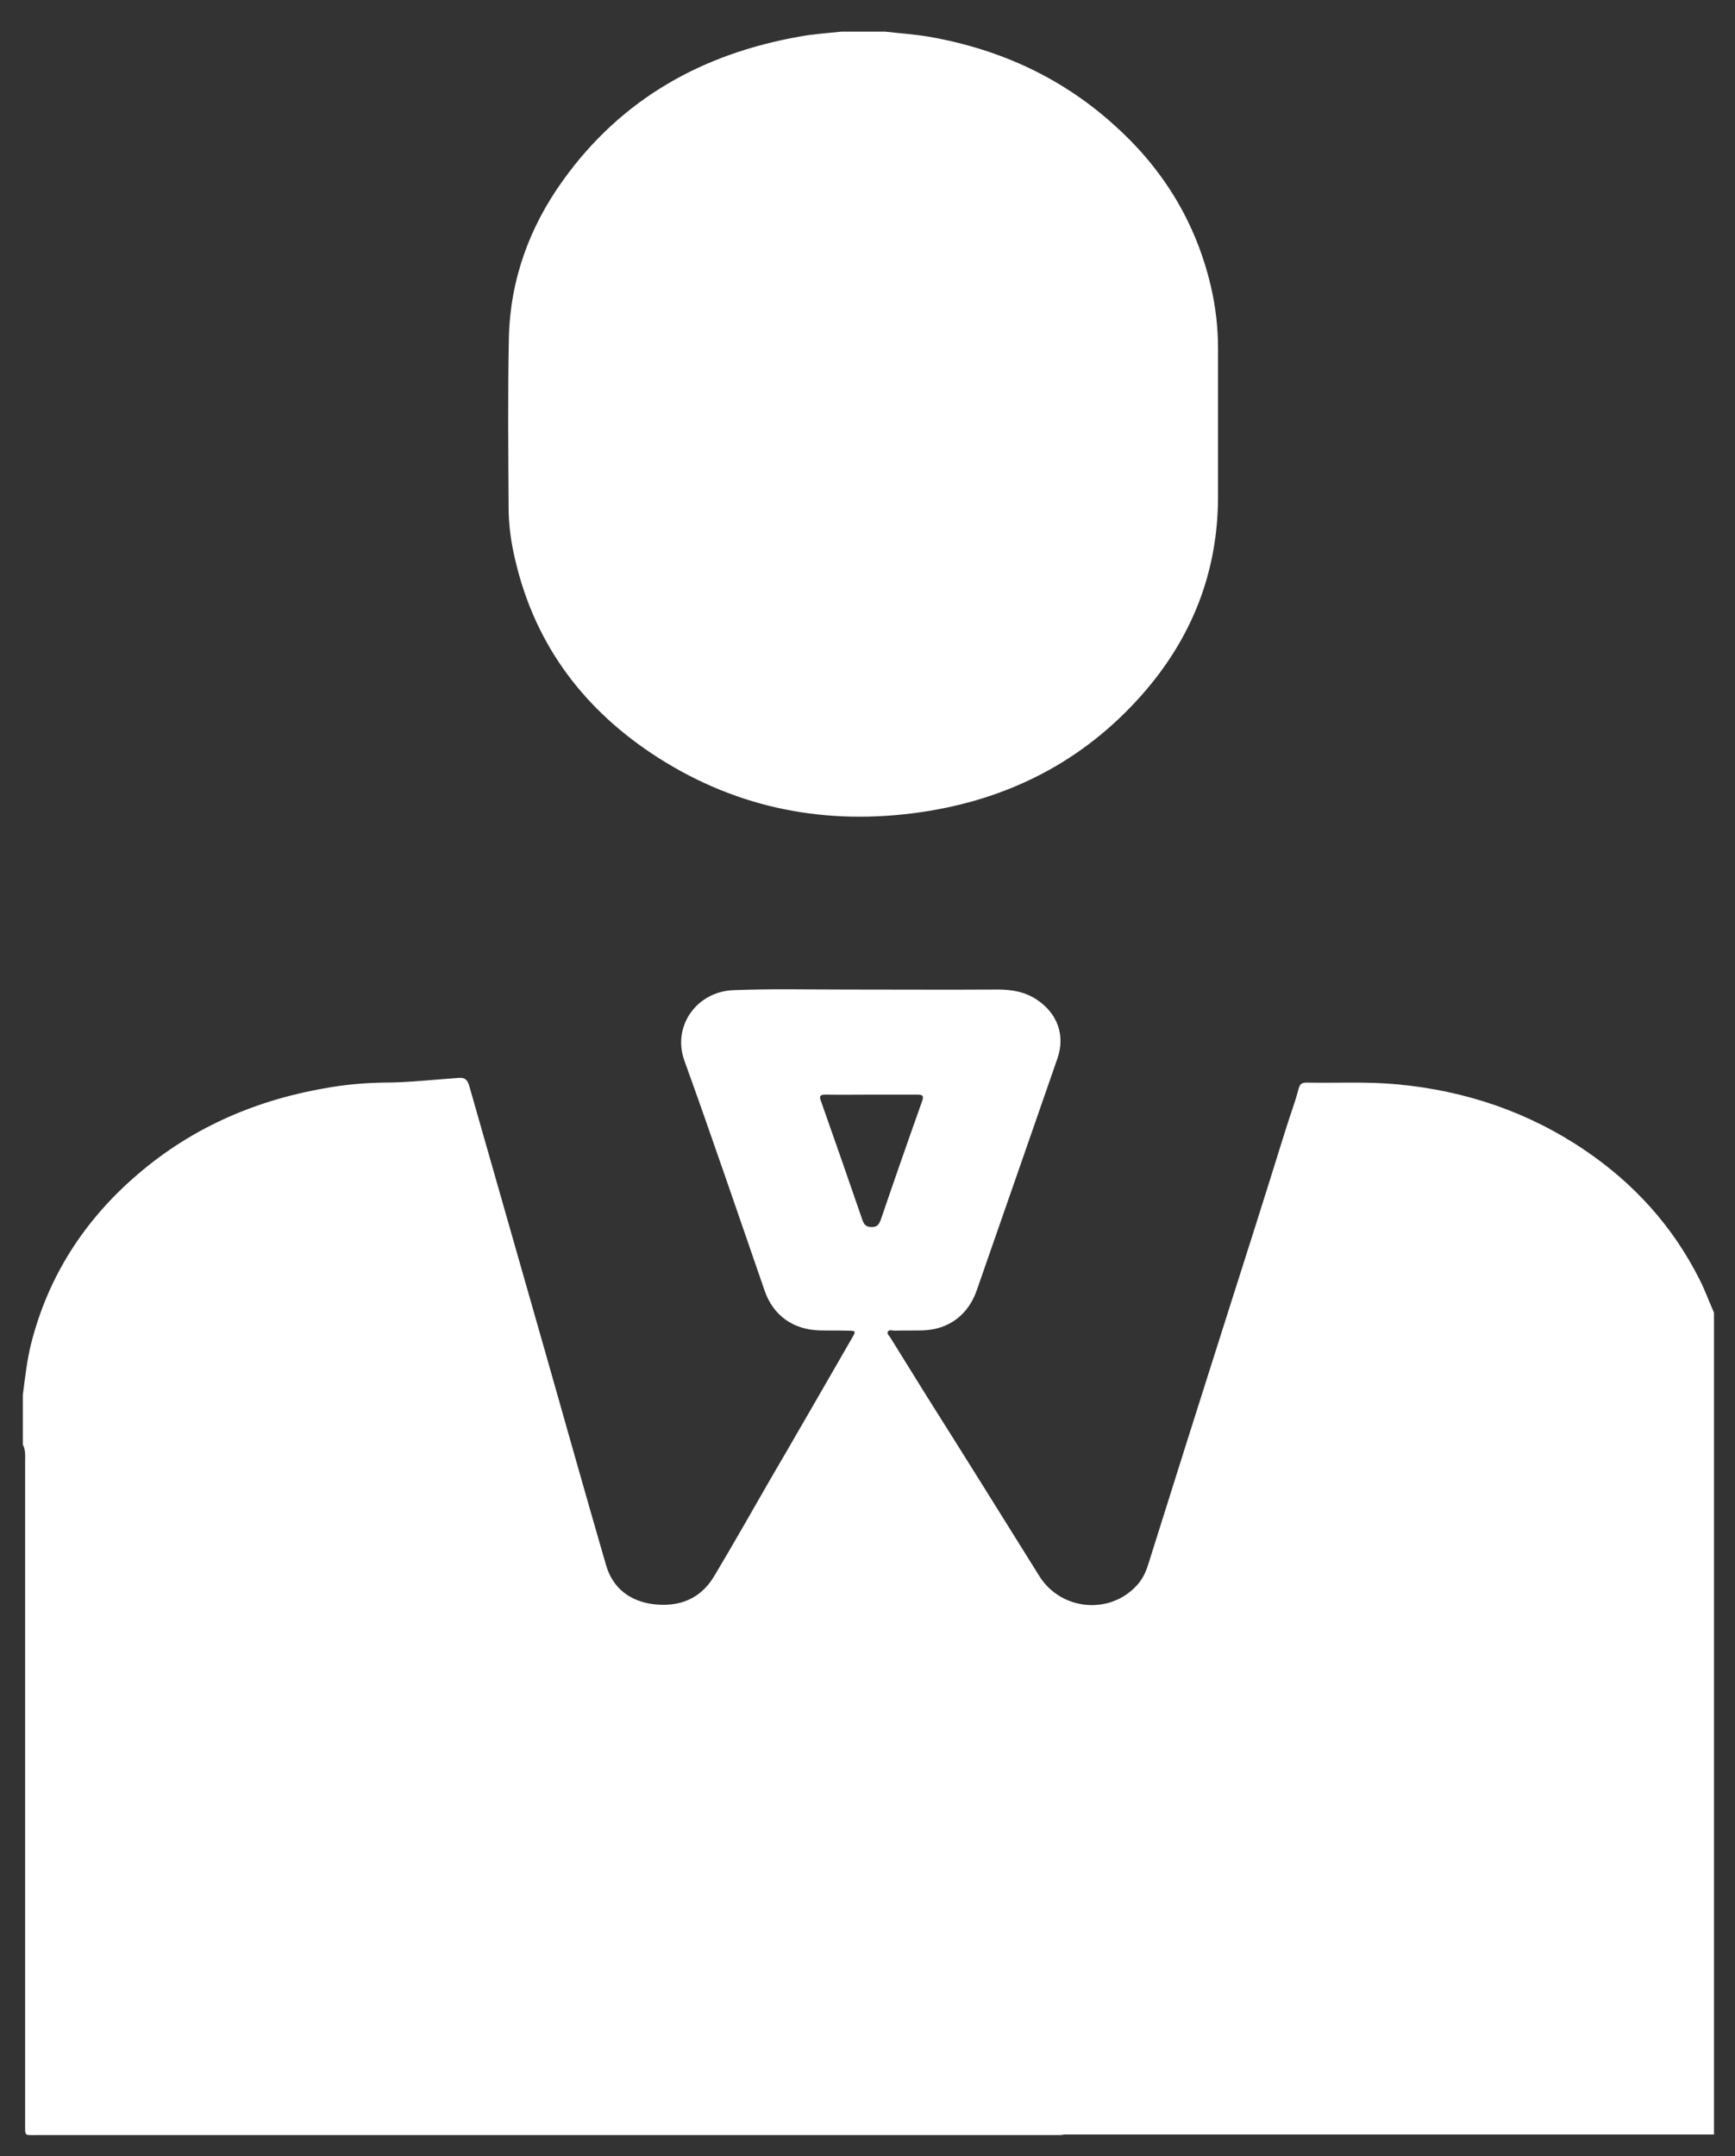 <?xml version="1.0" encoding="UTF-8"?> <svg xmlns="http://www.w3.org/2000/svg" width="33" height="41" viewBox="0 0 33 41" fill="none"><rect x="0" y="0" width="33" height="41" fill="#333333" stroke="none"/><path d="M9.808 10.684C10.193 12.297 11.131 13.52 12.515 14.407C14.045 15.384 15.725 15.702 17.506 15.446C19.17 15.206 20.593 14.485 21.715 13.218C22.664 12.146 23.167 10.885 23.167 9.444C23.167 8.506 23.167 7.569 23.167 6.625C23.167 6.229 23.122 5.838 23.033 5.453C22.754 4.258 22.151 3.253 21.246 2.427C20.236 1.495 19.041 0.942 17.69 0.702C17.406 0.652 17.121 0.635 16.836 0.602C16.557 0.602 16.284 0.602 16.004 0.602C15.748 0.629 15.485 0.646 15.234 0.691C13.369 1.015 11.823 1.874 10.707 3.432C10.065 4.325 9.702 5.33 9.679 6.43C9.657 7.502 9.668 8.579 9.674 9.651C9.674 9.997 9.724 10.343 9.808 10.684Z" fill="white"></path><path d="M32.6 24.975C32.6 24.958 32.589 24.936 32.578 24.908C32.494 24.724 32.427 24.528 32.332 24.344C31.824 23.328 31.087 22.513 30.15 21.877C29.072 21.145 27.878 20.744 26.588 20.621C26.007 20.565 25.427 20.598 24.846 20.587C24.757 20.587 24.723 20.621 24.701 20.699C24.634 20.961 24.534 21.218 24.455 21.475C24.059 22.748 23.657 24.015 23.25 25.288C22.775 26.784 22.3 28.28 21.831 29.776C21.787 29.91 21.726 30.033 21.631 30.139C21.117 30.714 20.185 30.63 19.772 29.977C19.051 28.821 18.331 27.666 17.605 26.516C17.382 26.159 17.159 25.796 16.936 25.438C16.913 25.405 16.869 25.366 16.885 25.327C16.908 25.276 16.969 25.304 17.014 25.304C17.192 25.299 17.377 25.304 17.555 25.299C18.047 25.282 18.415 25.003 18.577 24.54C18.789 23.925 19.007 23.311 19.219 22.697C19.515 21.843 19.816 20.989 20.112 20.129C20.263 19.694 20.118 19.281 19.733 19.018C19.504 18.862 19.252 18.817 18.979 18.817C18.002 18.823 17.025 18.817 16.054 18.817C15.356 18.817 14.658 18.801 13.96 18.829C13.246 18.851 12.782 19.521 13.017 20.169C13.541 21.62 14.038 23.088 14.546 24.551C14.708 25.014 15.082 25.282 15.579 25.299C15.752 25.304 15.925 25.299 16.093 25.304C16.288 25.304 16.288 25.304 16.193 25.466C15.674 26.365 15.155 27.27 14.63 28.168C14.284 28.771 13.938 29.38 13.581 29.977C13.324 30.407 12.916 30.563 12.436 30.507C11.984 30.451 11.655 30.206 11.526 29.759C11.135 28.414 10.756 27.063 10.371 25.712C9.89 24.026 9.405 22.334 8.925 20.649C8.891 20.531 8.841 20.487 8.718 20.498C8.244 20.531 7.763 20.587 7.289 20.587C6.948 20.593 6.613 20.621 6.279 20.677C4.911 20.9 3.677 21.424 2.622 22.329C1.617 23.189 0.925 24.249 0.595 25.539C0.512 25.863 0.478 26.198 0.434 26.527C0.434 26.84 0.434 27.152 0.434 27.471C0.489 27.571 0.478 27.683 0.478 27.794C0.478 31.992 0.478 36.19 0.478 40.383C0.478 40.629 0.462 40.601 0.696 40.601C4.174 40.601 7.657 40.601 11.135 40.601C14.144 40.601 17.148 40.601 20.157 40.601C20.19 40.601 20.218 40.595 20.246 40.59H32.6V24.975ZM16.584 23.334C16.483 23.334 16.439 23.3 16.405 23.205C16.143 22.446 15.88 21.687 15.613 20.933C15.573 20.833 15.613 20.816 15.702 20.816C15.992 20.822 16.288 20.816 16.578 20.816C16.869 20.816 17.153 20.816 17.444 20.816C17.544 20.816 17.578 20.833 17.539 20.939C17.271 21.692 17.008 22.446 16.751 23.2C16.718 23.284 16.684 23.334 16.584 23.334Z" fill="white"></path></svg> 